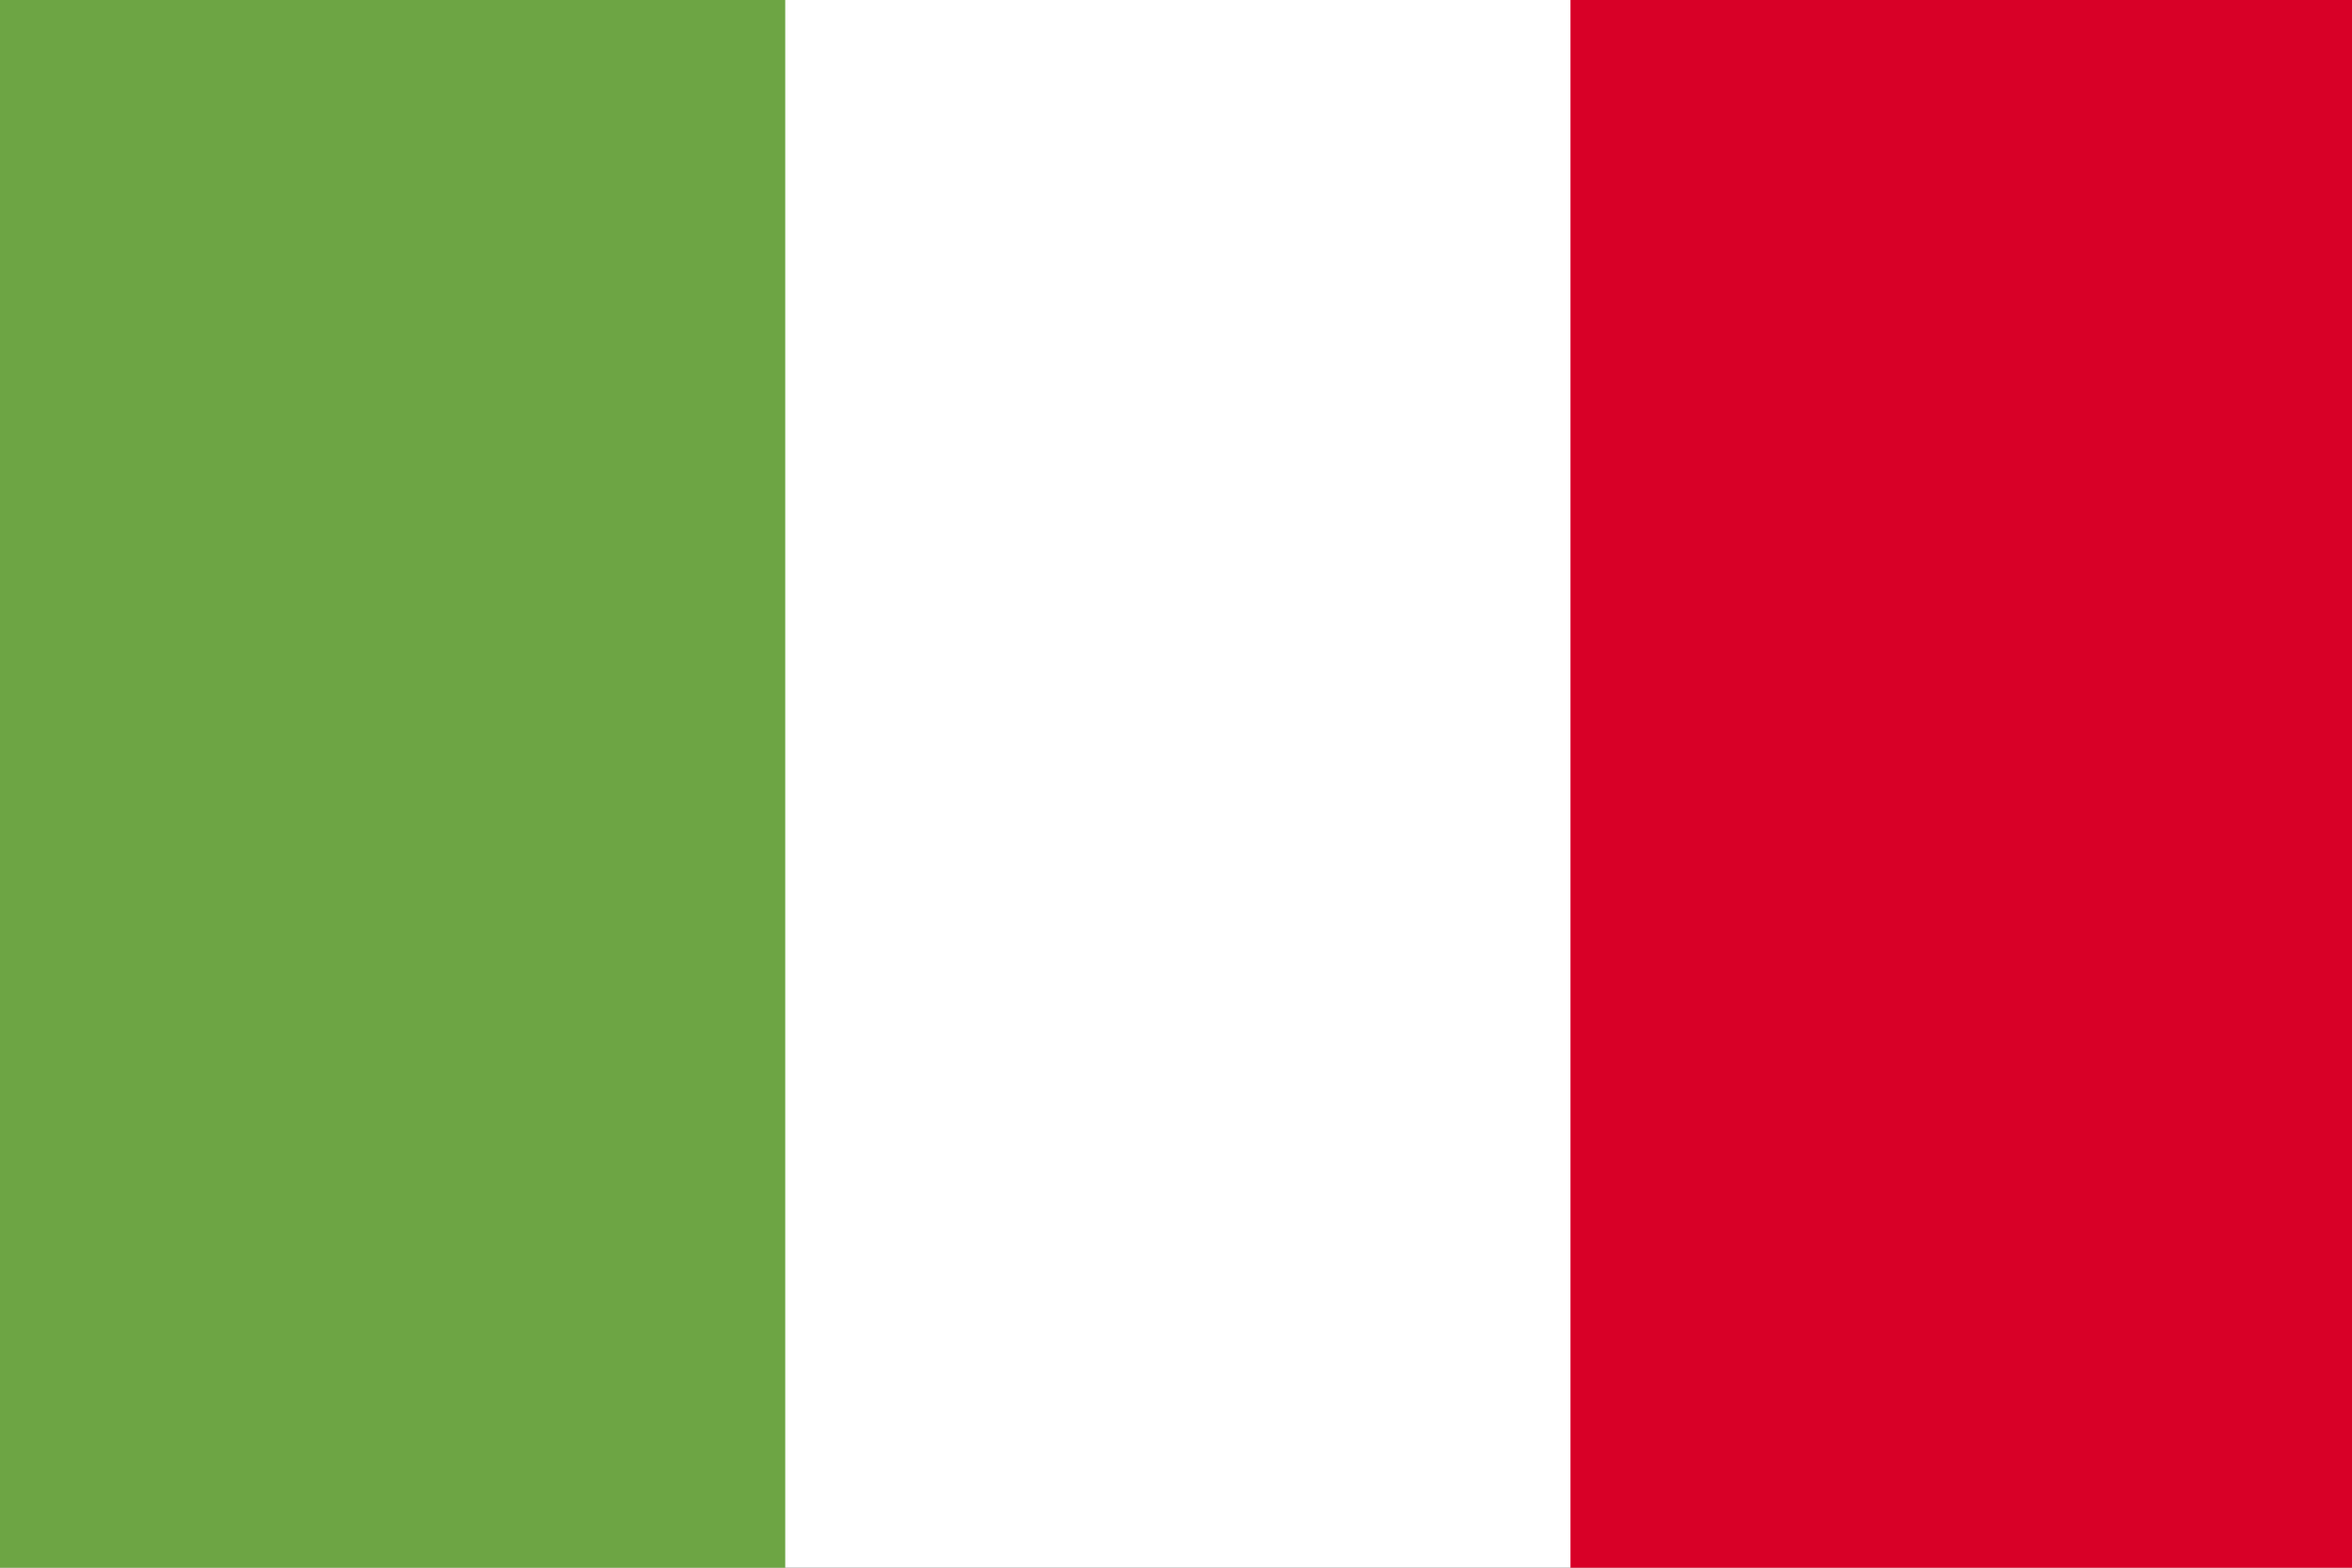 <?xml version="1.0" encoding="UTF-8" standalone="no"?>
<svg
   width="12.7mm"
   height="8.467mm"
   viewBox="0 0 12.7 8.467"
   version="1.1"
   id="svg1"
   inkscape:version="1.3.2 (091e20e, 2023-11-25, custom)"
   sodipodi:docname="IT.svg"
   xmlns:inkscape="http://www.inkscape.org/namespaces/inkscape"
   xmlns:sodipodi="http://sodipodi.sourceforge.net/DTD/sodipodi-0.dtd"
   xmlns="http://www.w3.org/2000/svg"
   xmlns:svg="http://www.w3.org/2000/svg"
   xmlns:rdf="http://www.w3.org/1999/02/22-rdf-syntax-ns#"
   xmlns:cc="http://creativecommons.org/ns#"
   xmlns:dc="http://purl.org/dc/elements/1.1/">
  <rect x="0" y="0" width="12.7" height="8.467" fill="#333333" stroke="none"/>
  <title
     id="title3">SVG National Flags with ID ISO 3166-1 Alpha 2 and 3</title>
   <defs
     id="defs1" />
  <g
     inkscape:label="Calque 1"
     inkscape:groupmode="layer"
     id="layer1"
     transform="translate(-188.726,-230.552)">
    <g
       id="use718"
       transform="matrix(0.265,0,0,0.265,188.726,230.552)">
      <polygon
         fill="#ffffff"
         points="32,0 16,0 0,0 0,32 16,32 32,32 48,32 48,0 "
         id="polygon1" />
      <rect
         fill="#6da544"
         width="16"
         height="32"
         id="rect1"
         x="0"
         y="0" />
      <rect
         fill="#d80027"
         x="32"
         width="16"
         height="32"
         id="rect2"
         y="0" />
    </g>
  </g>
</svg>
